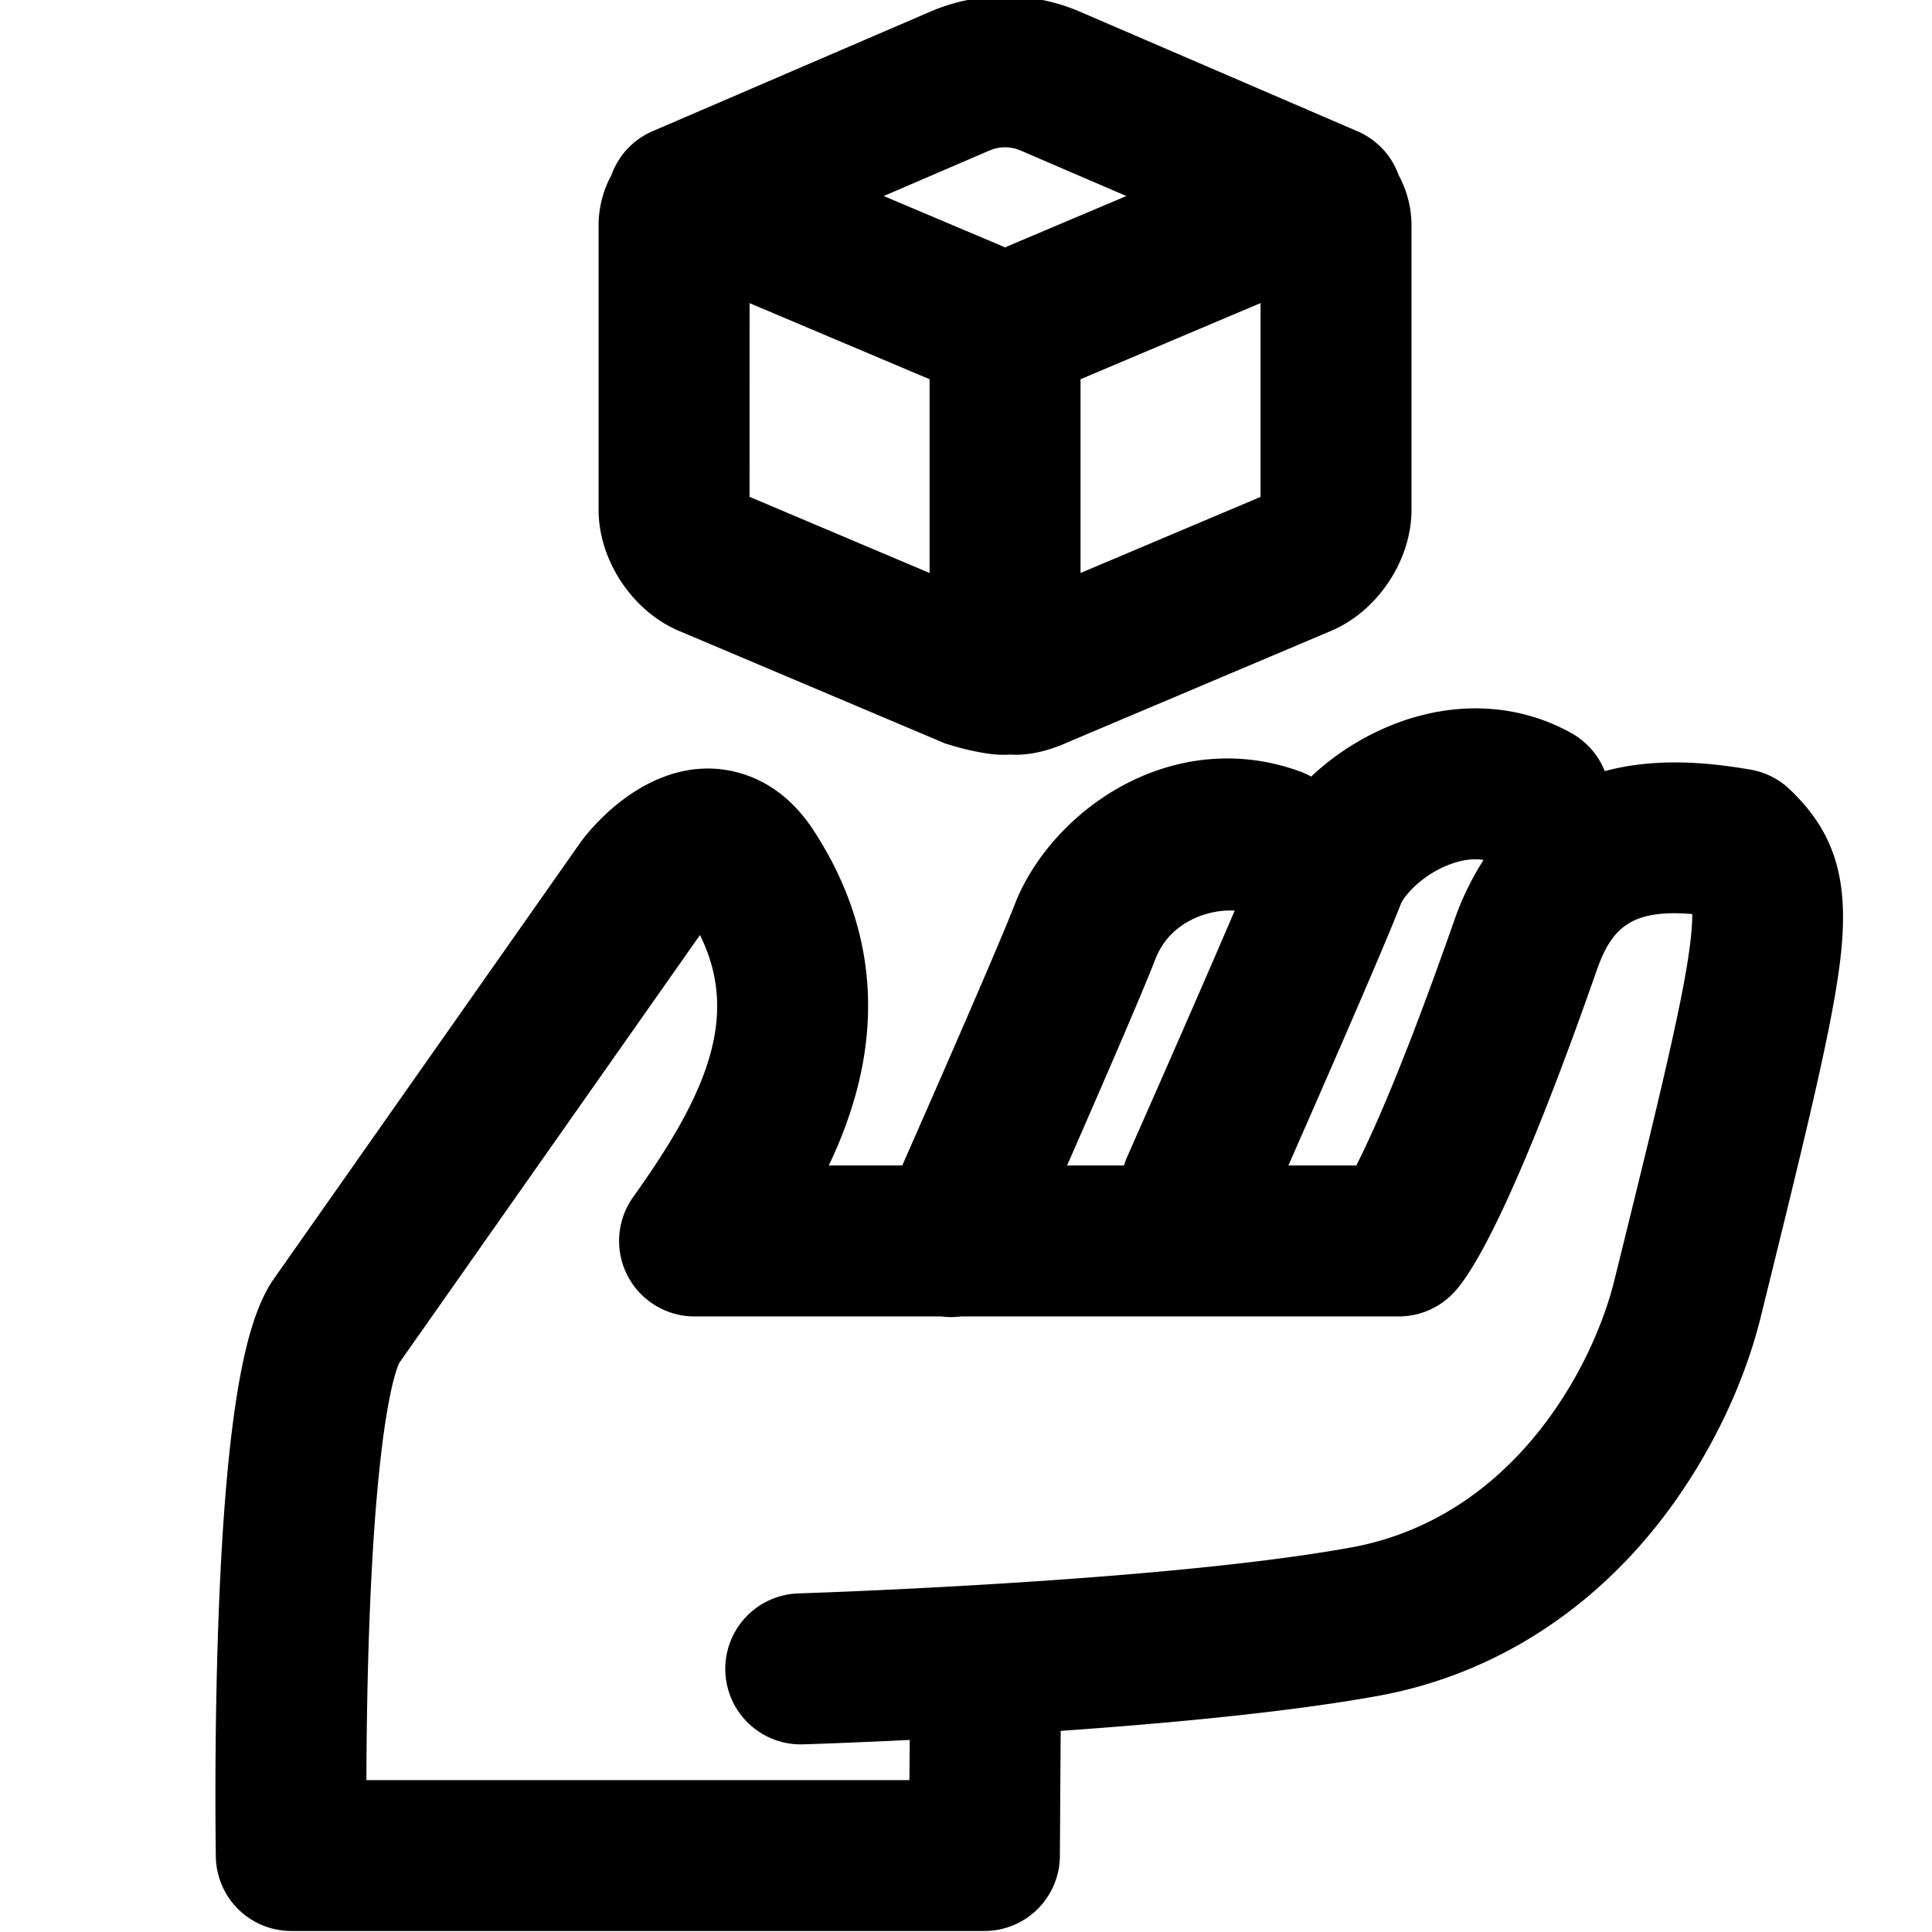 <svg xmlns="http://www.w3.org/2000/svg" id="bfee53af-7f8c-439f-abf7-12d3550d6b40" data-name="Calque 1" viewBox="0 0 1024 1024"><defs><style>      .a789456d-e5bd-4f76-94ad-65fc8ea42c53 {        fill: none;      }    </style></defs><path d="M359.85,334.37l141.24,59.74,2.22.65a135.44,135.44,0,0,0,21.4,4.84,58.49,58.49,0,0,0,7.18.45c1.05,0,2.07,0,3.07-.09s2.1.09,3.13.09c12.7,0,23.61-4.73,28.71-7l138.74-58.69c24.68-10.44,42.58-37.42,42.58-64.15V120a55.77,55.77,0,0,0-6.78-27.12,39.94,39.94,0,0,0-21.85-23.3L572.73,6.35a100.32,100.32,0,0,0-80.06,0L345.91,69.53a39.88,39.88,0,0,0-21.85,23.3A55.67,55.67,0,0,0,317.27,120V270.22C317.27,297,335.18,323.93,359.85,334.37Zm308.27-71L572.7,303.7V201l95.42-40.36ZM524.3,79.84a20.75,20.75,0,0,1,16.79,0L597,103.9,535.28,130c-.87.36-1.73.76-2.58,1.17q-1.28-.62-2.58-1.17L468.4,103.9Zm-127,80.84L492.7,201V303.7l-95.43-40.37ZM948.63,418.4a39.91,39.91,0,0,0-20.84-10.48c-20-3.44-48.92-6.85-77.24.79a39.89,39.89,0,0,0-17.66-20.14c-27.18-15.17-59.5-17.26-91-5.89a137.21,137.21,0,0,0-46.94,28.92,39.64,39.64,0,0,0-5.72-2.63c-31.55-11.63-65.66-8.63-96.06,8.43-25.08,14.08-45.78,37.26-55.35,62-8.47,21.88-42.13,98.66-59.61,138.34H439.25a227.65,227.65,0,0,0,14.45-38.32c13.44-49.31,5.74-96.39-22.89-139.9l-.14-.21c-18-27-41.37-31.6-53.7-31.95-37.29-1-63.67,31.59-68.58,38.14-.25.33-.49.67-.73,1l-163,232c-.62.9-1.21,1.81-1.77,2.75-10.23,17.44-22.56,53.32-27.1,177-2.38,65.08-1.43,123.44-1.39,125.9a40,40,0,0,0,40,39.32H521.76a40,40,0,0,0,40-39.74l.42-66.33c57.26-4,121.3-10,168.4-18.58,55.18-10.08,104.4-39.1,142.36-83.92,28.21-33.31,50.19-75.9,60.29-116.85,23.58-95.6,37.82-153.3,42.12-189.08C980.4,467,972.91,441.56,948.63,418.4ZM742.41,479.28c1.79-4.61,11.73-16,26.62-21.35,6.34-2.28,12.11-3,17.27-2.13a151.21,151.21,0,0,0-15.67,32.5c-26,74.25-42.72,111.66-51.76,129.44h-36C700.9,576.72,733.54,502.22,742.41,479.28Zm-130,29c7.73-20,28.45-26.5,42-25.62C633.33,532,598,611.86,597.54,612.89a41.06,41.06,0,0,0-1.78,4.85H565.58C583.39,577.1,605.37,526.47,612.41,508.28Zm279.86,14c-6.29,33.34-19,85.06-36.71,156.66-11.11,45-53,125.45-139.36,141.23-99.82,18.24-291.12,24.31-293,24.37a40,40,0,0,0,2.46,80c2.63-.08,24.53-.77,56.53-2.33L482,943.5H194.2c.06-22,.41-51,1.5-81.14,3.88-107.46,13.56-134.86,15.82-139.85L371,495.59c9.94,20.1,11.68,40.36,5.56,62.79-7.11,26.11-23.94,52.07-41.06,76.23a40,40,0,0,0,32.64,63.13h130.8a39.61,39.61,0,0,0,5.2.35,40.88,40.88,0,0,0,5.19-.35H741.39a40,40,0,0,0,28.38-11.81c16.44-16.56,43.57-77.37,76.38-171.23,7.81-22.35,17.81-33,50.77-30.23C897,490,896.28,501,892.27,522.26Z"></path><path class="a789456d-e5bd-4f76-94ad-65fc8ea42c53" d="M1023.5,897.5H-.5v-737h1024Z"></path></svg>